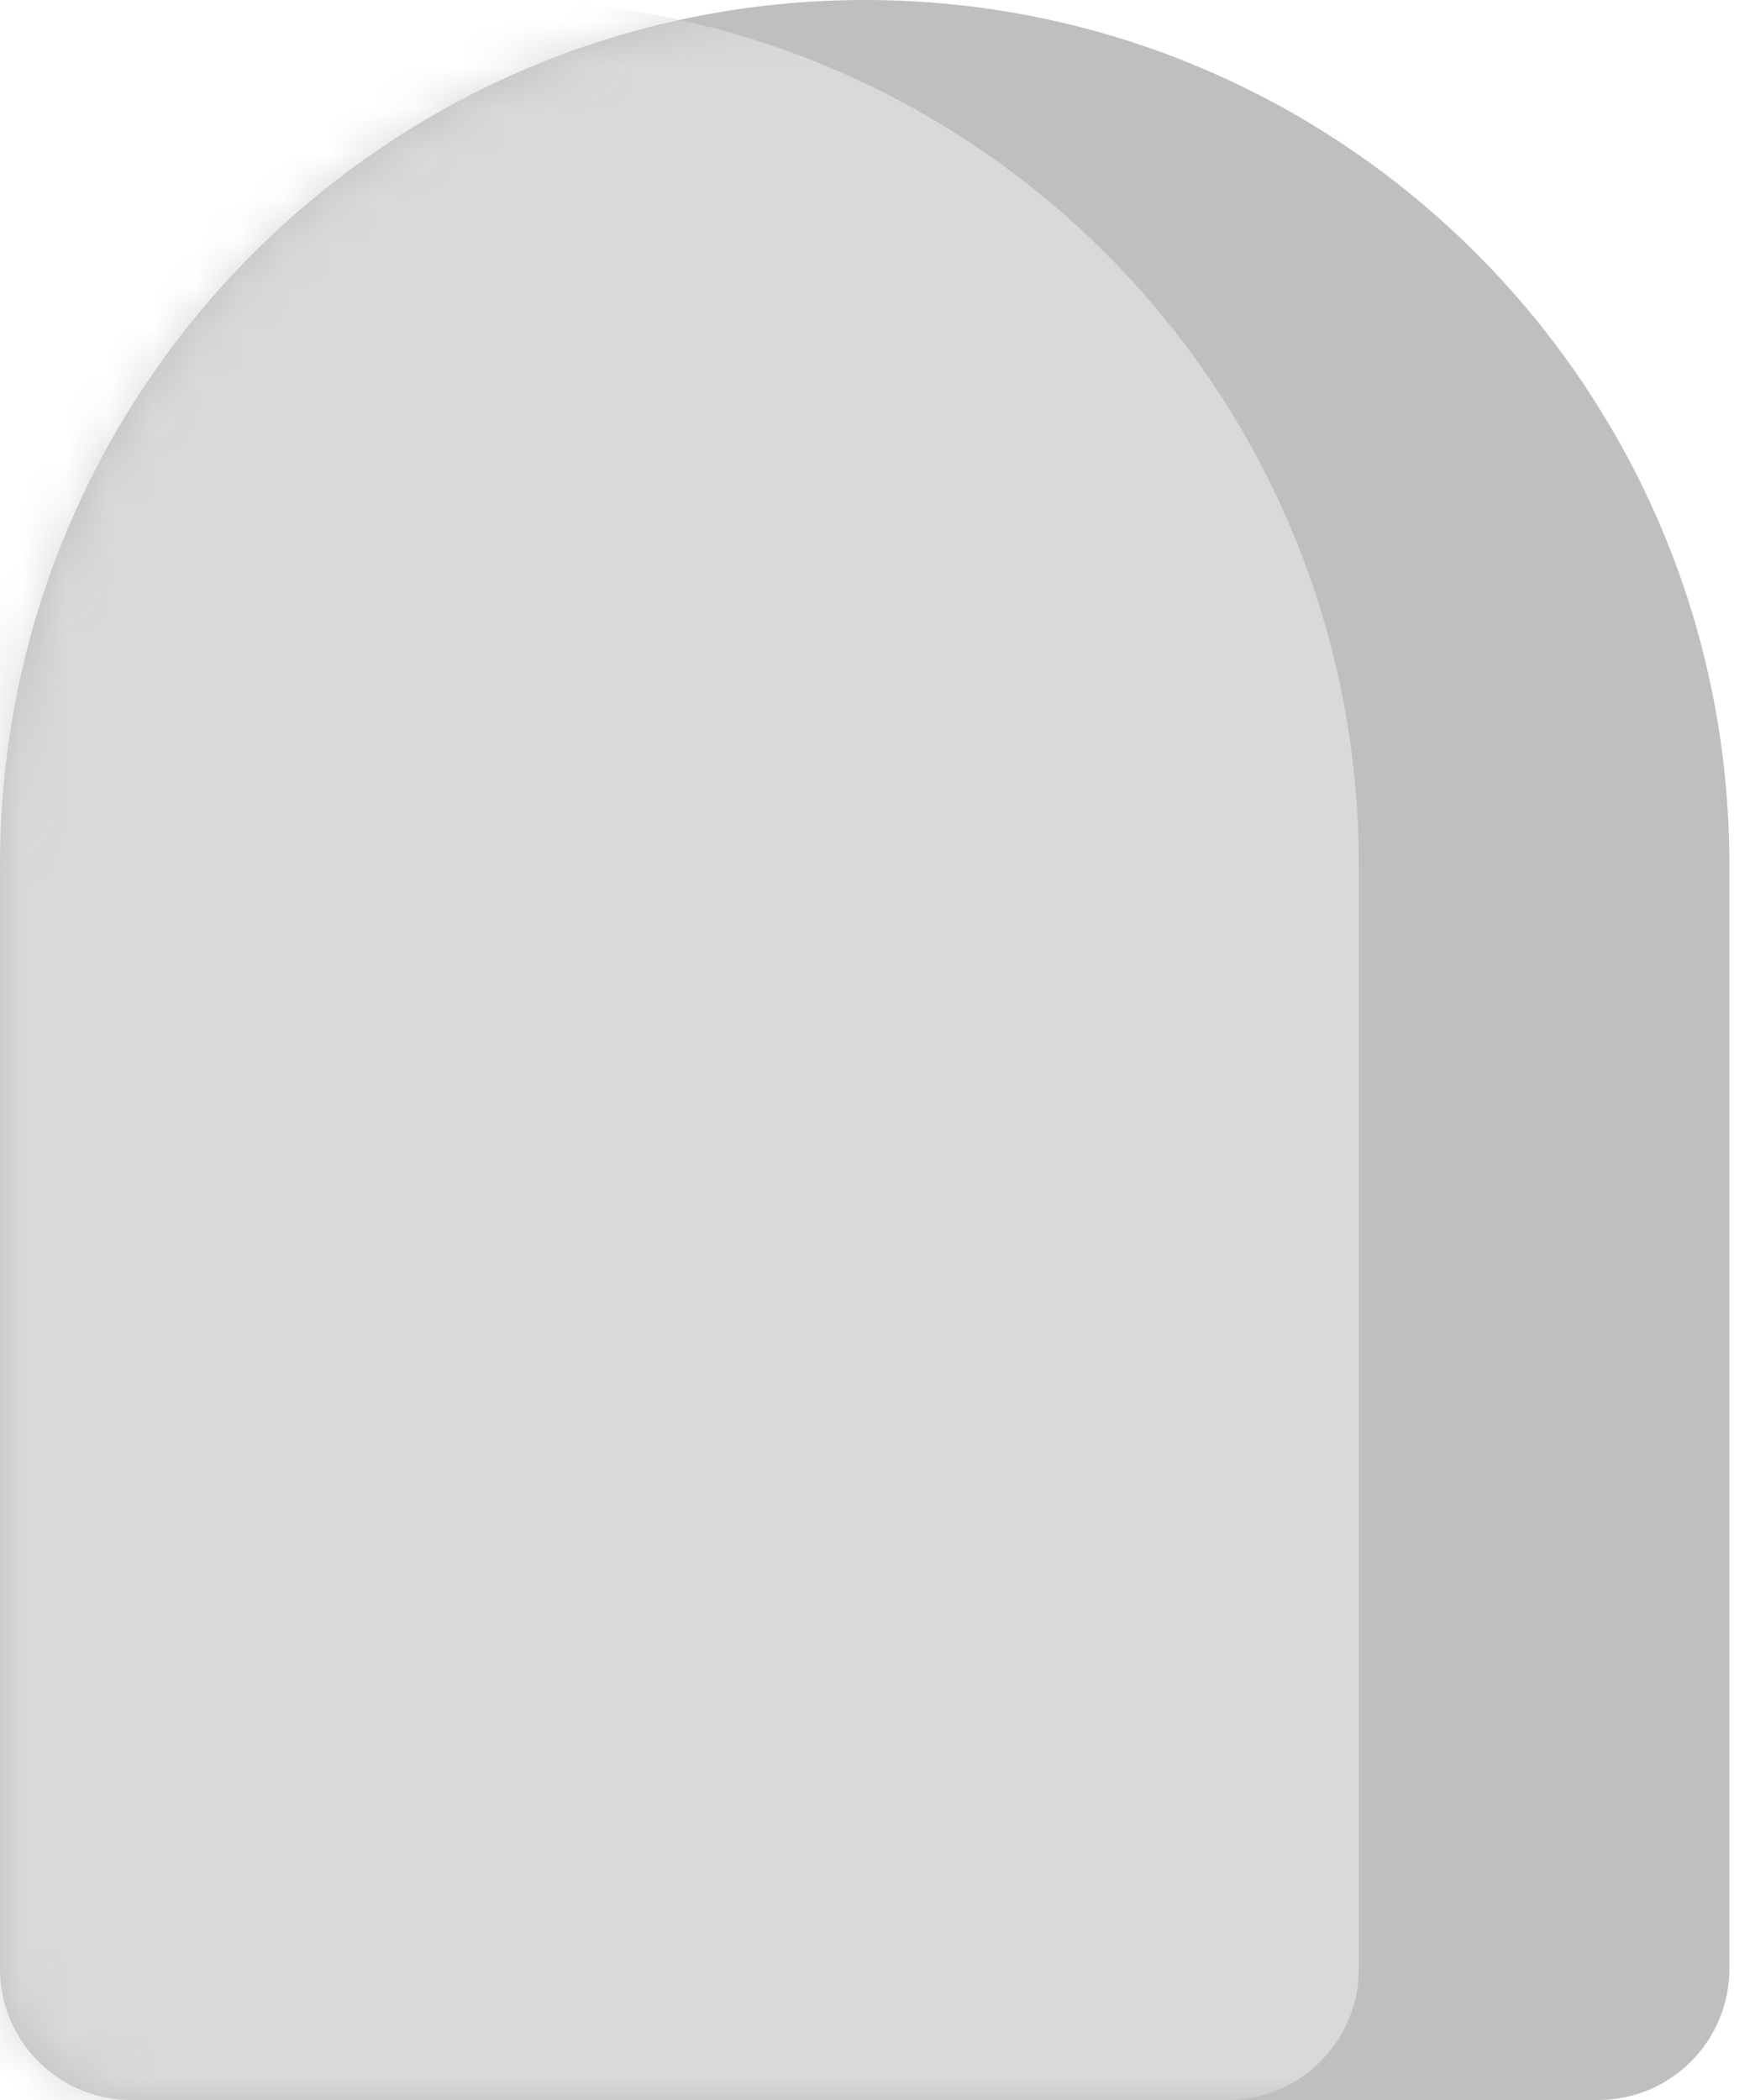 <svg width="40" height="48" viewBox="0 0 40 48" fill="none" xmlns="http://www.w3.org/2000/svg">
<path d="M0 19.765C0 8.849 8.849 0 19.765 0C30.68 0 39.529 8.849 39.529 19.765V45C39.529 46.657 38.186 48 36.529 48H3C1.343 48 0 46.657 0 45V19.765Z" fill="#BFBFBF"/>
<mask id="mask0" mask-type="alpha" maskUnits="userSpaceOnUse" x="0" y="0" width="40" height="48">
<path d="M0 19.765C0 8.849 8.849 0 19.765 0C30.68 0 39.529 8.849 39.529 19.765V45C39.529 46.657 38.186 48 36.529 48H3C1.343 48 0 46.657 0 45V19.765Z" fill="#4F6376"/>
</mask>
<g mask="url(#mask0)">
<path d="M-8.47 19.765C-8.47 8.849 0.379 0 11.294 0C22.21 0 31.059 8.849 31.059 19.765V45C31.059 46.657 29.716 48 28.059 48H-5.47C-7.127 48 -8.47 46.657 -8.47 45V19.765Z" fill="#D9D9D9"/>
</g>
</svg>
